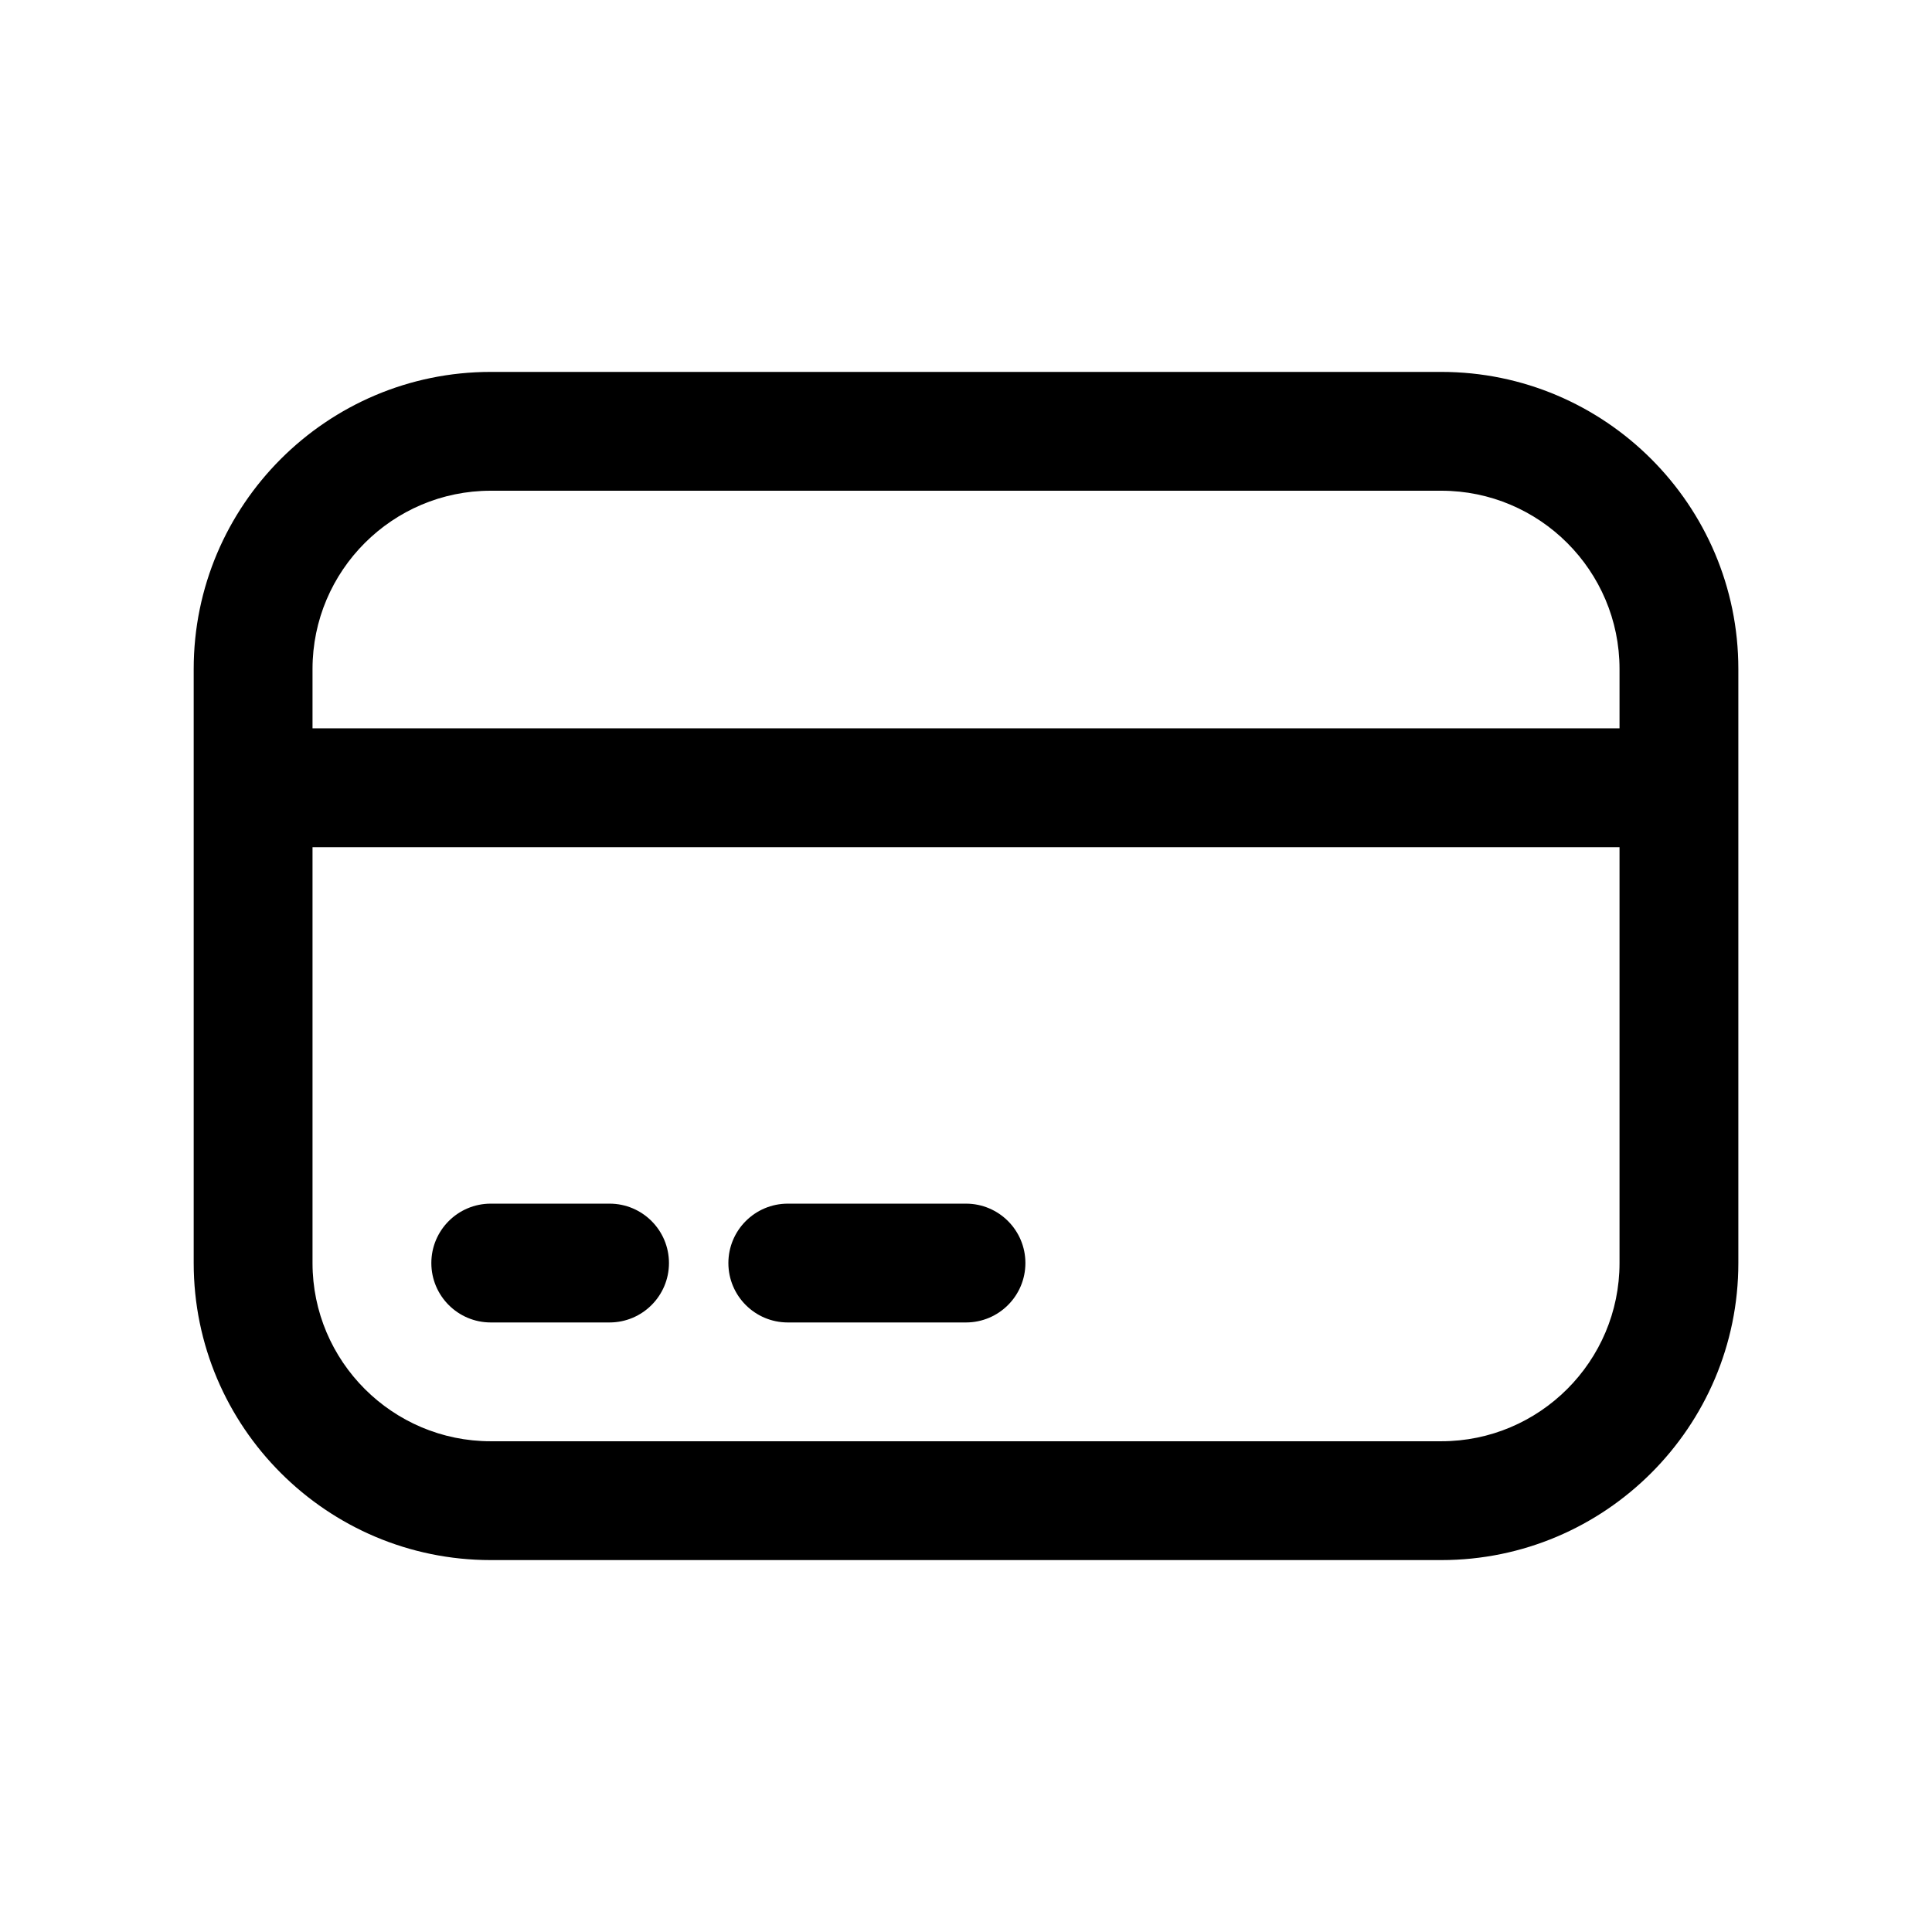 <?xml version="1.0" encoding="UTF-8"?>
<!-- Uploaded to: SVG Repo, www.svgrepo.com, Generator: SVG Repo Mixer Tools -->
<svg fill="#000000" width="800px" height="800px" version="1.1" viewBox="144 144 512 512" xmlns="http://www.w3.org/2000/svg">
 <g>
  <path d="m525.95 242.56h-251.9c-43.406 0-78.719 35.312-78.719 78.719v157.44c0 43.406 35.312 78.719 78.719 78.719h251.91c43.406 0 78.719-35.312 78.719-78.719v-157.44c0-43.406-35.316-78.719-78.723-78.719zm-251.9 31.488h251.91c26.039 0 47.23 21.191 47.23 47.23v15.742l-346.37 0.004v-15.742c0-26.043 21.191-47.234 47.234-47.234zm251.9 251.9h-251.9c-26.039 0-47.23-21.191-47.23-47.23v-110.21h346.37v110.21c0 26.039-21.191 47.23-47.234 47.23z"/>
  <path d="m305.54 462.98h-31.488c-8.691 0-15.742 7.055-15.742 15.742 0 8.691 7.055 15.742 15.742 15.742h31.488c8.691 0 15.742-7.055 15.742-15.742 0-8.691-7.051-15.742-15.742-15.742z"/>
  <path d="m400 462.98h-47.23c-8.691 0-15.742 7.055-15.742 15.742 0 8.691 7.055 15.742 15.742 15.742h47.23c8.691 0 15.742-7.055 15.742-15.742 0-8.691-7.055-15.742-15.742-15.742z"/>
 </g>
</svg>